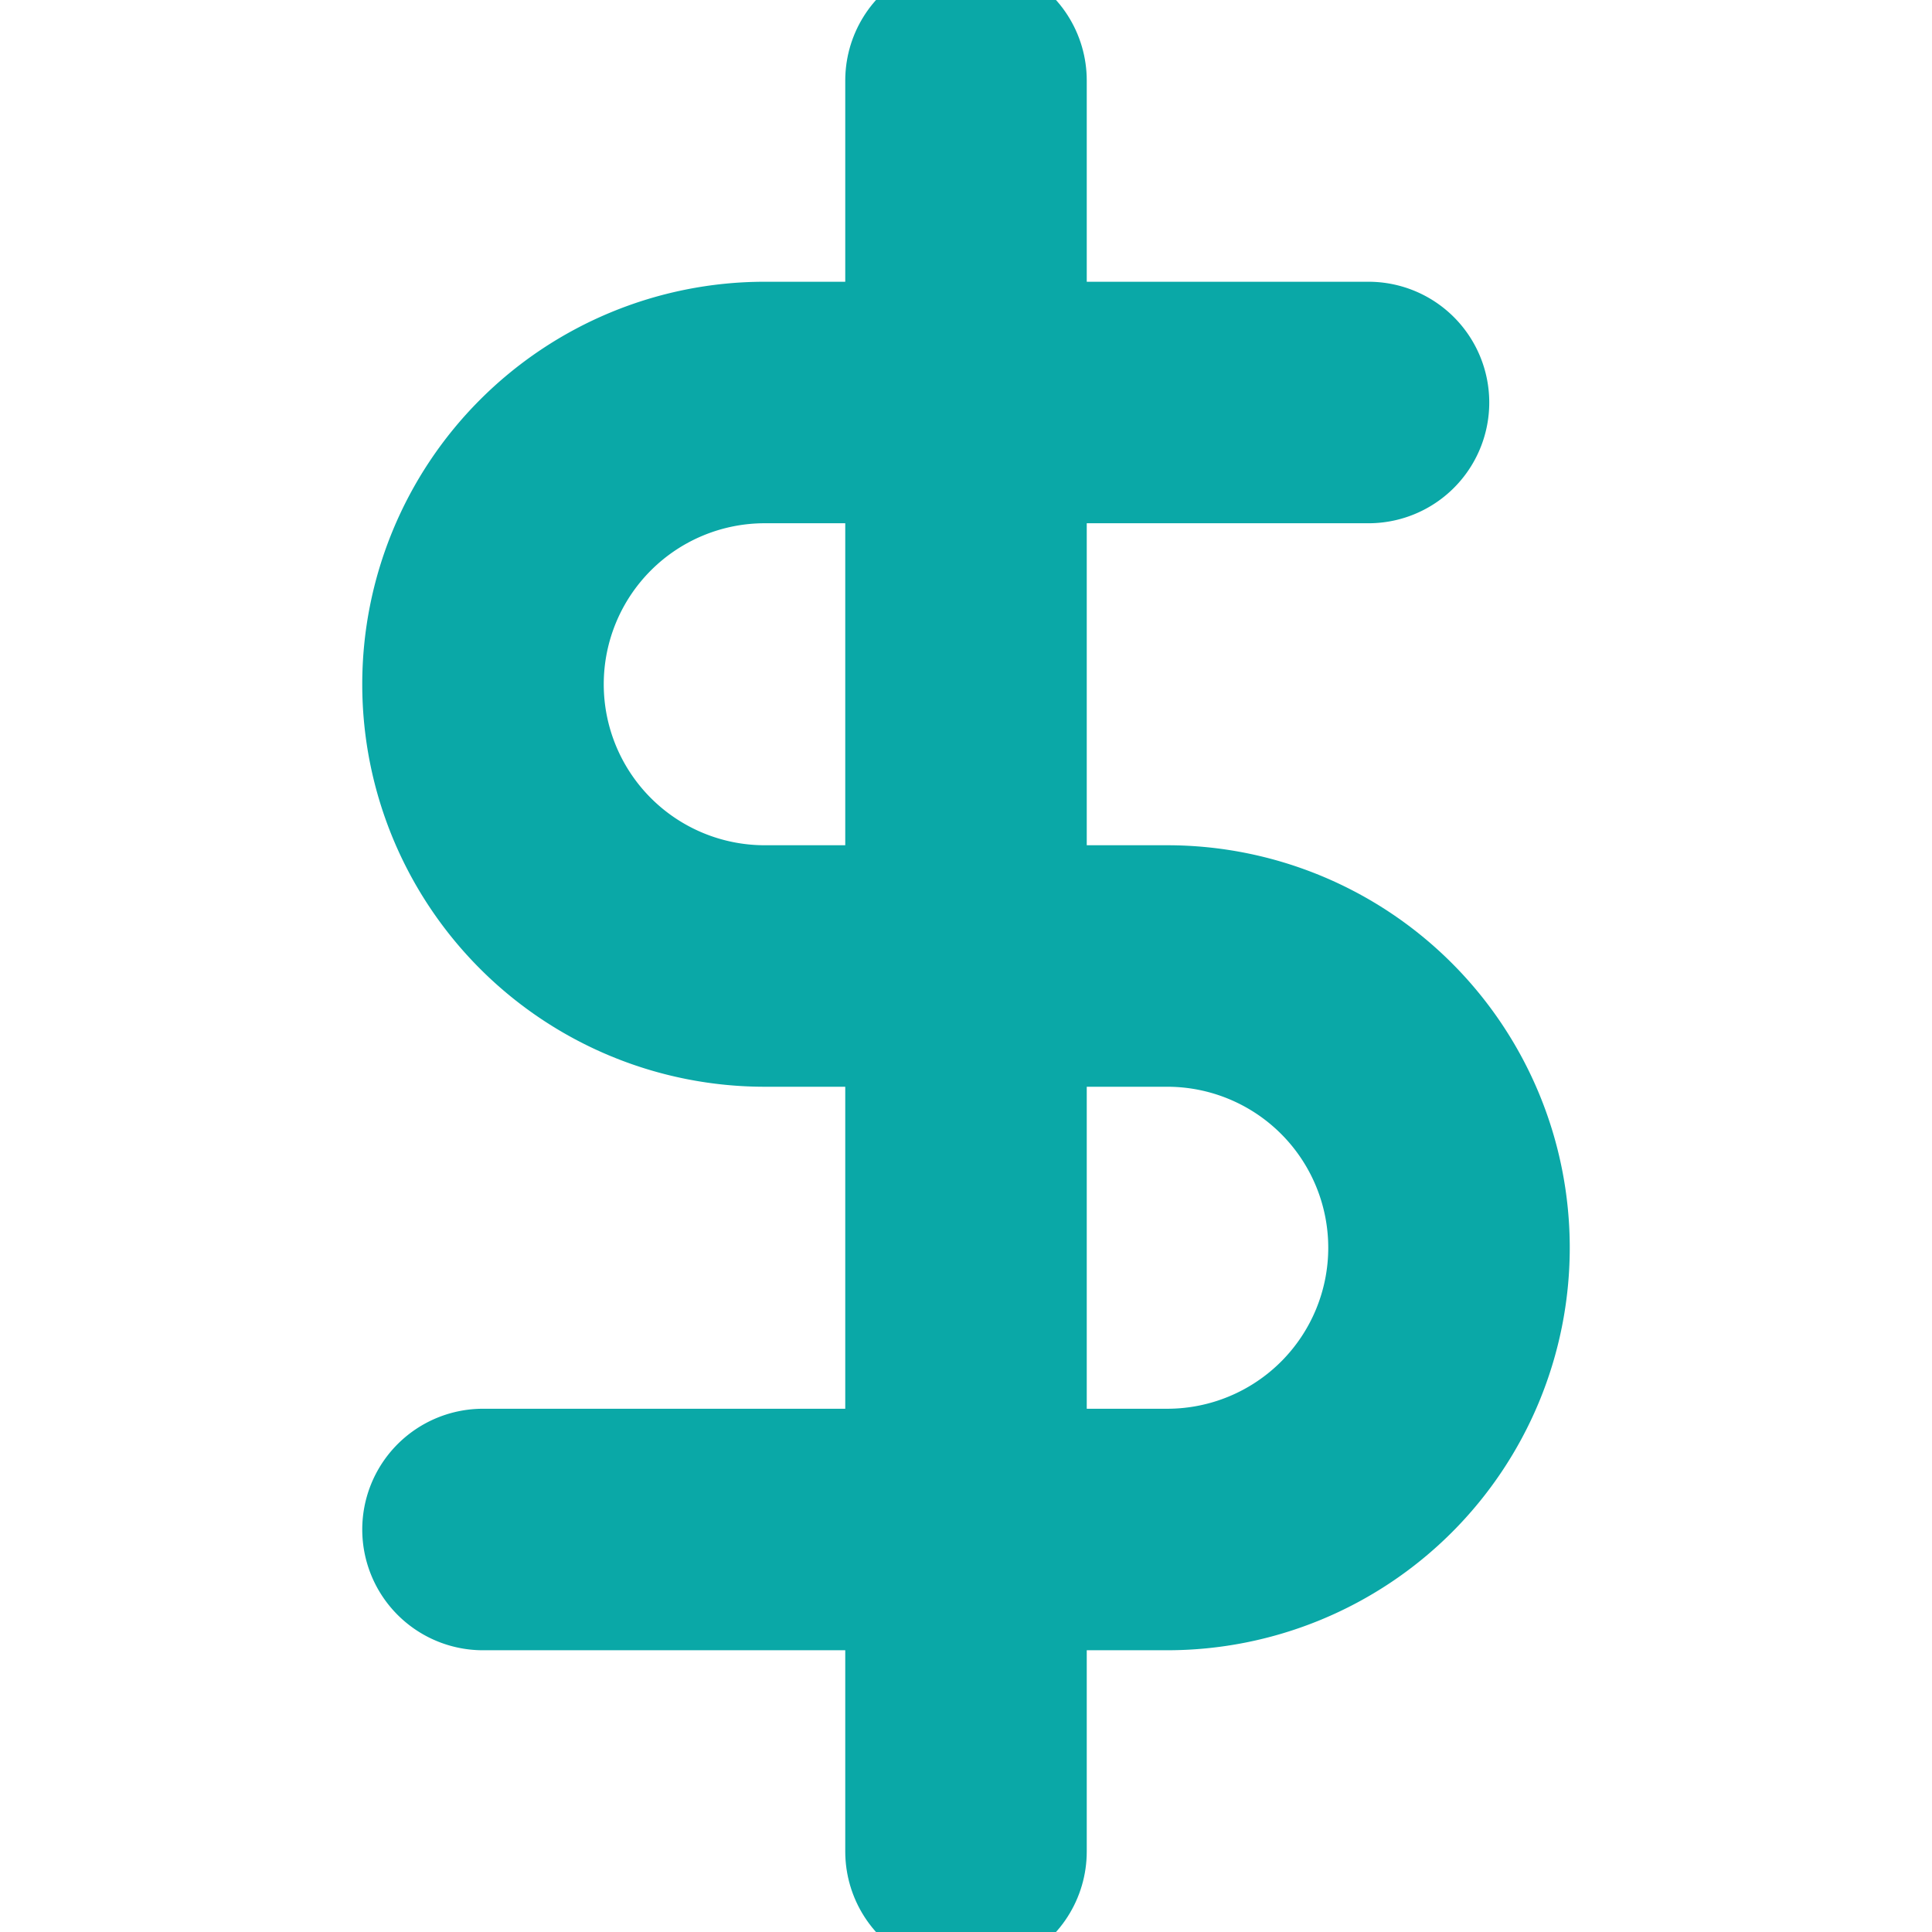<svg xmlns="http://www.w3.org/2000/svg" width="28" height="28" viewBox="0 0 24 24" fill="none" stroke="#0aa8a7" stroke-width="3" stroke-linecap="round" stroke-linejoin="arcs"><line x1="12" y1="1" x2="12" y2="23"></line><path d="M17 5H9.5a3.5 3.5 0 0 0 0 7h5a3.5 3.5 0 0 1 0 7H6"></path></svg>
